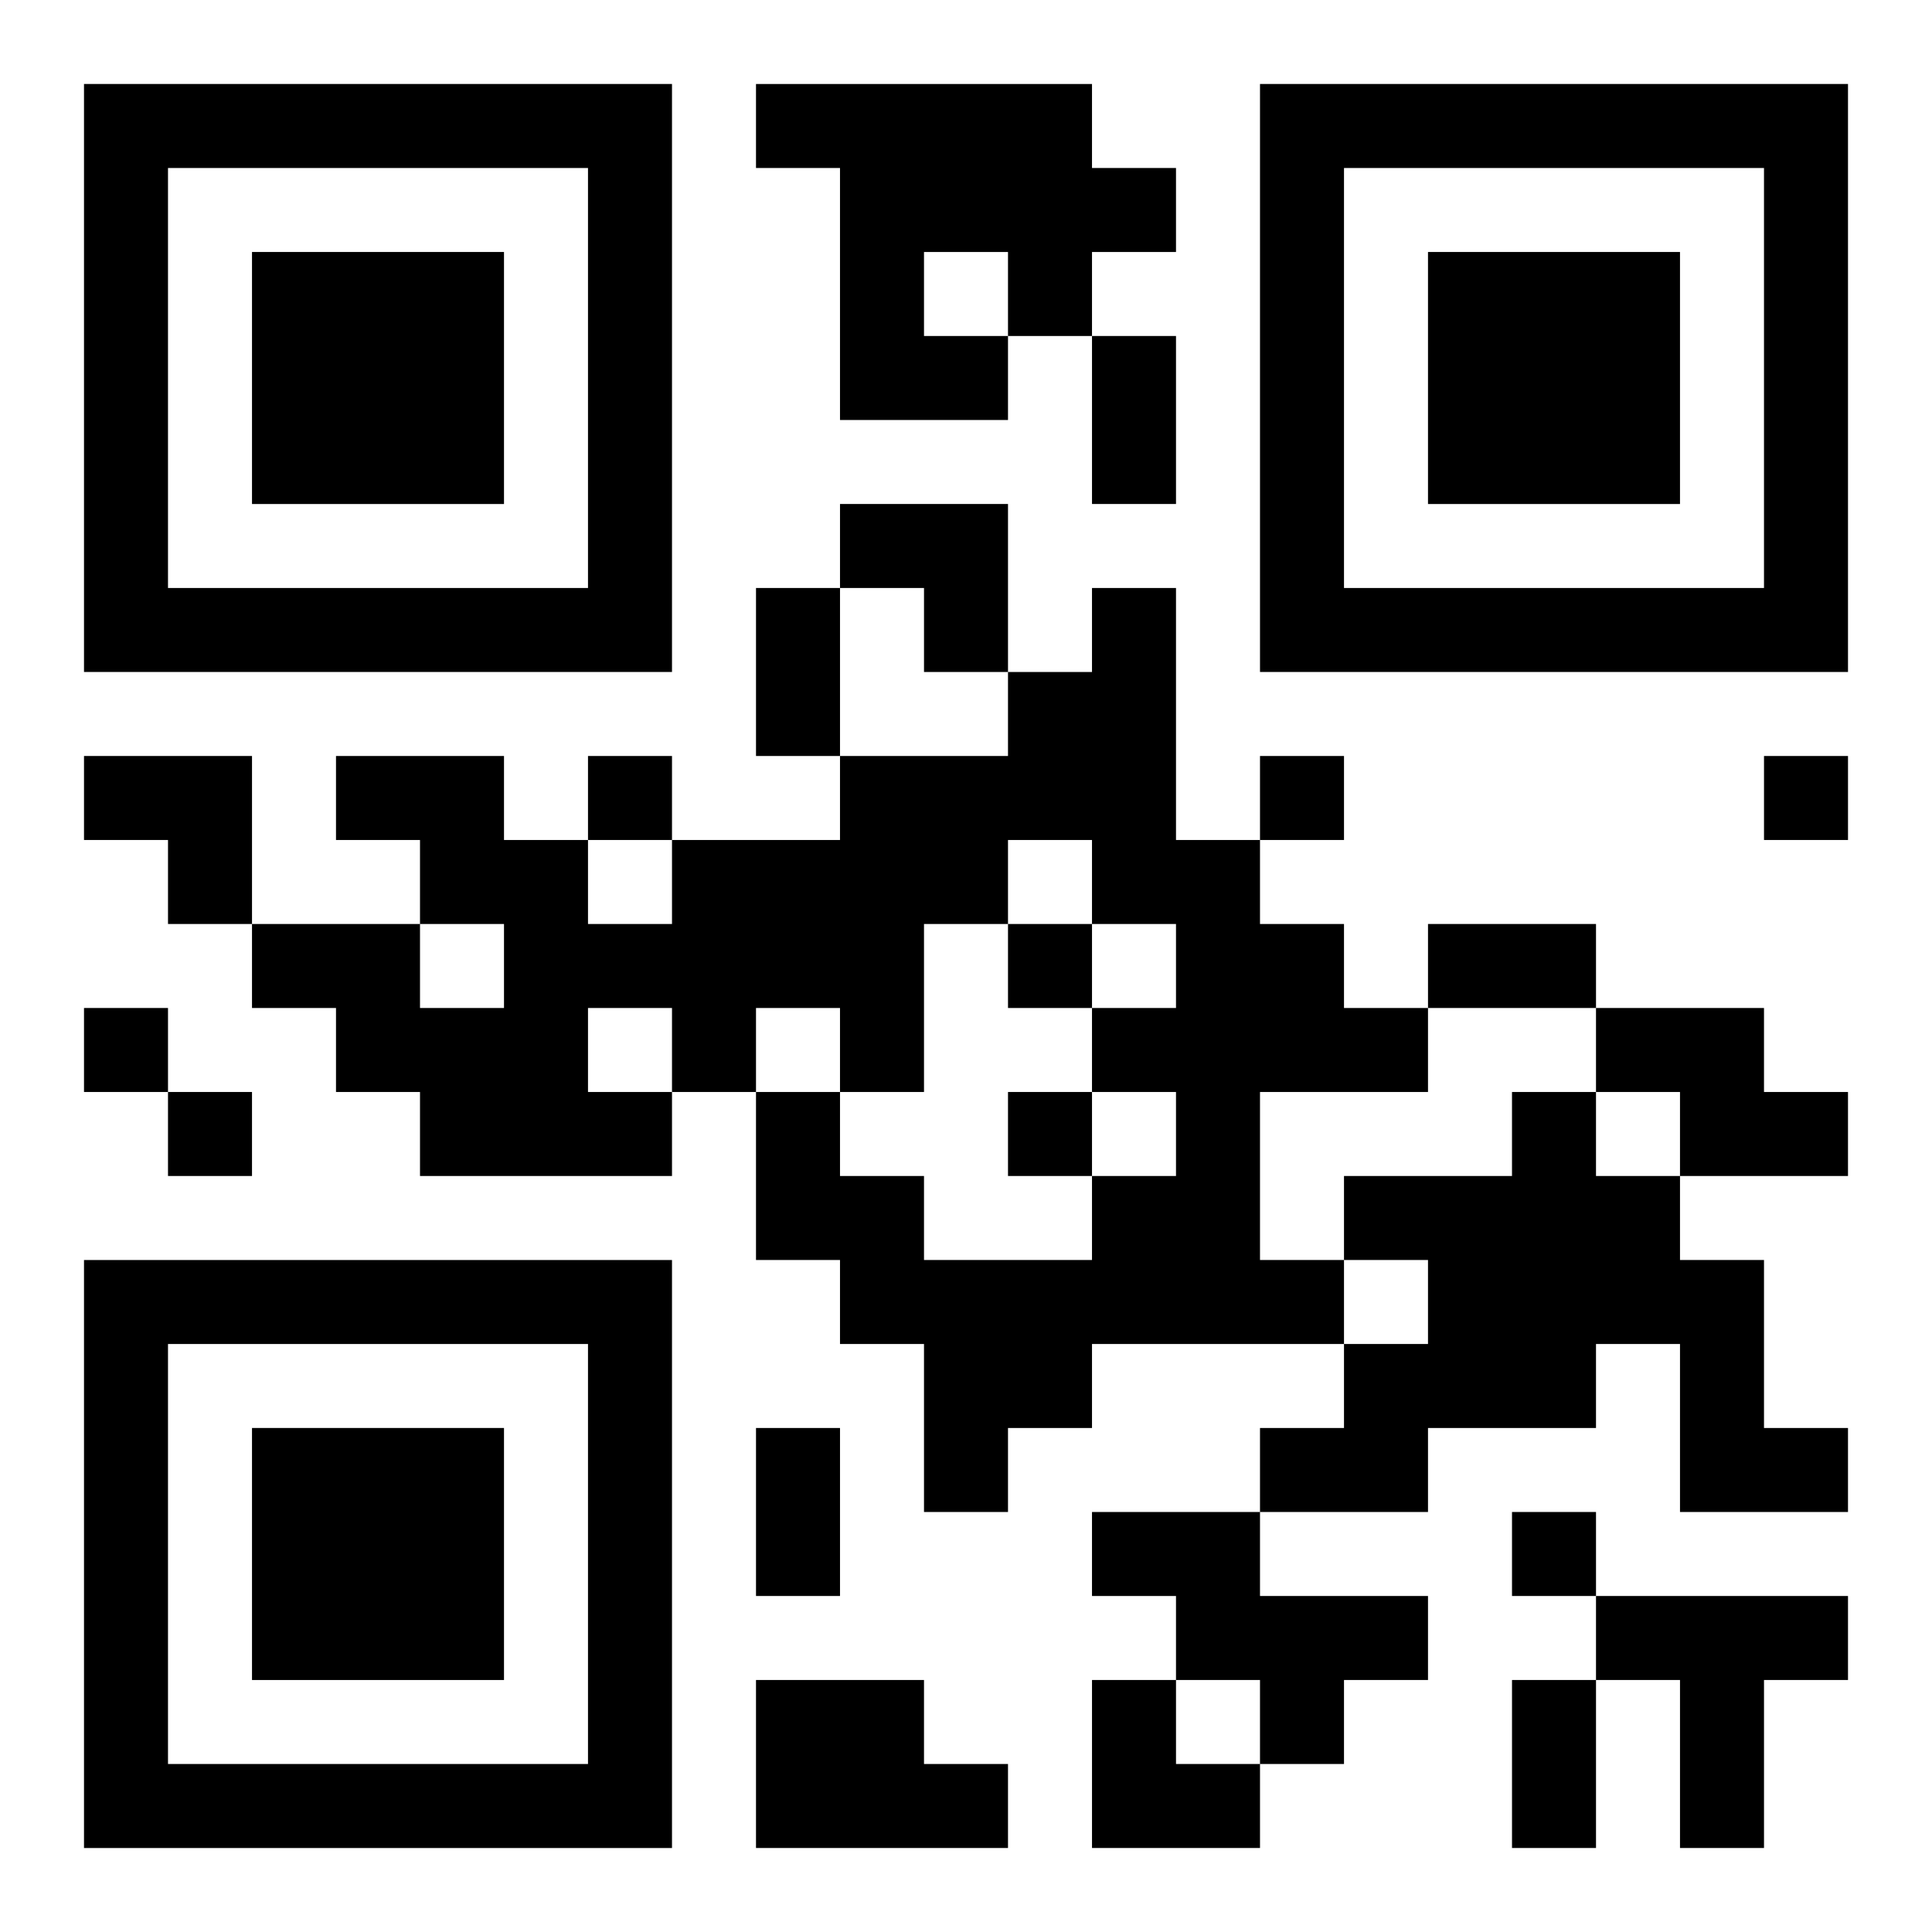 <?xml version="1.0" encoding="UTF-8"?>
<svg width="250" height="250" baseProfile="full" version="1.1" viewBox="-1 -1 23 23" xmlns="http://www.w3.org/2000/svg" xmlns:xlink="http://www.w3.org/1999/xlink"><symbol id="a"><path d="m0 7v7h7v-7h-7zm1 1h5v5h-5v-5zm1 1v3h3v-3h-3z"/></symbol><use y="-7" xlink:href="#a"/><use y="7" xlink:href="#a"/><use x="14" y="-7" xlink:href="#a"/><path d="m8 0h4v1h1v1h-1v1h-1v1h-2v-3h-1v-1m2 2v1h1v-1h-1m2 4h1v3h1v1h1v1h1v1h-2v2h1v1h-3v1h-1v1h-1v-2h-1v-1h-1v-2h1v1h1v1h2v-1h1v-1h-1v-1h1v-1h-1v-1h-1v1h-1v2h-1v-1h-1v1h-1v1h-3v-1h-1v-1h-1v-1h2v1h1v-1h-1v-1h-1v-1h2v1h1v1h1v-1h2v-1h2v-1h1v-1m-6 5v1h1v-1h-1m12 0h2v1h1v1h-2v-1h-1v-1m-1 1h1v1h1v1h1v2h1v1h-2v-2h-1v1h-2v1h-2v-1h1v-1h1v-1h-1v-1h2v-1m-5 5h2v1h2v1h-1v1h-1v-1h-1v-1h-1v-1m6 1h3v1h-1v2h-1v-2h-1v-1m-10 1h2v1h1v1h-3v-2m-2-11v1h1v-1h-1m8 0v1h1v-1h-1m6 0v1h1v-1h-1m-9 2v1h1v-1h-1m-11 1v1h1v-1h-1m1 1v1h1v-1h-1m10 0v1h1v-1h-1m6 5v1h1v-1h-1m-5-14h1v2h-1v-2m-4 3h1v2h-1v-2m8 4h2v1h-2v-1m-8 6h1v2h-1v-2m9 3h1v2h-1v-2m-8-14h2v2h-1v-1h-1zm-9 3h2v2h-1v-1h-1zm12 11h1v1h1v1h-2z"/></svg>
